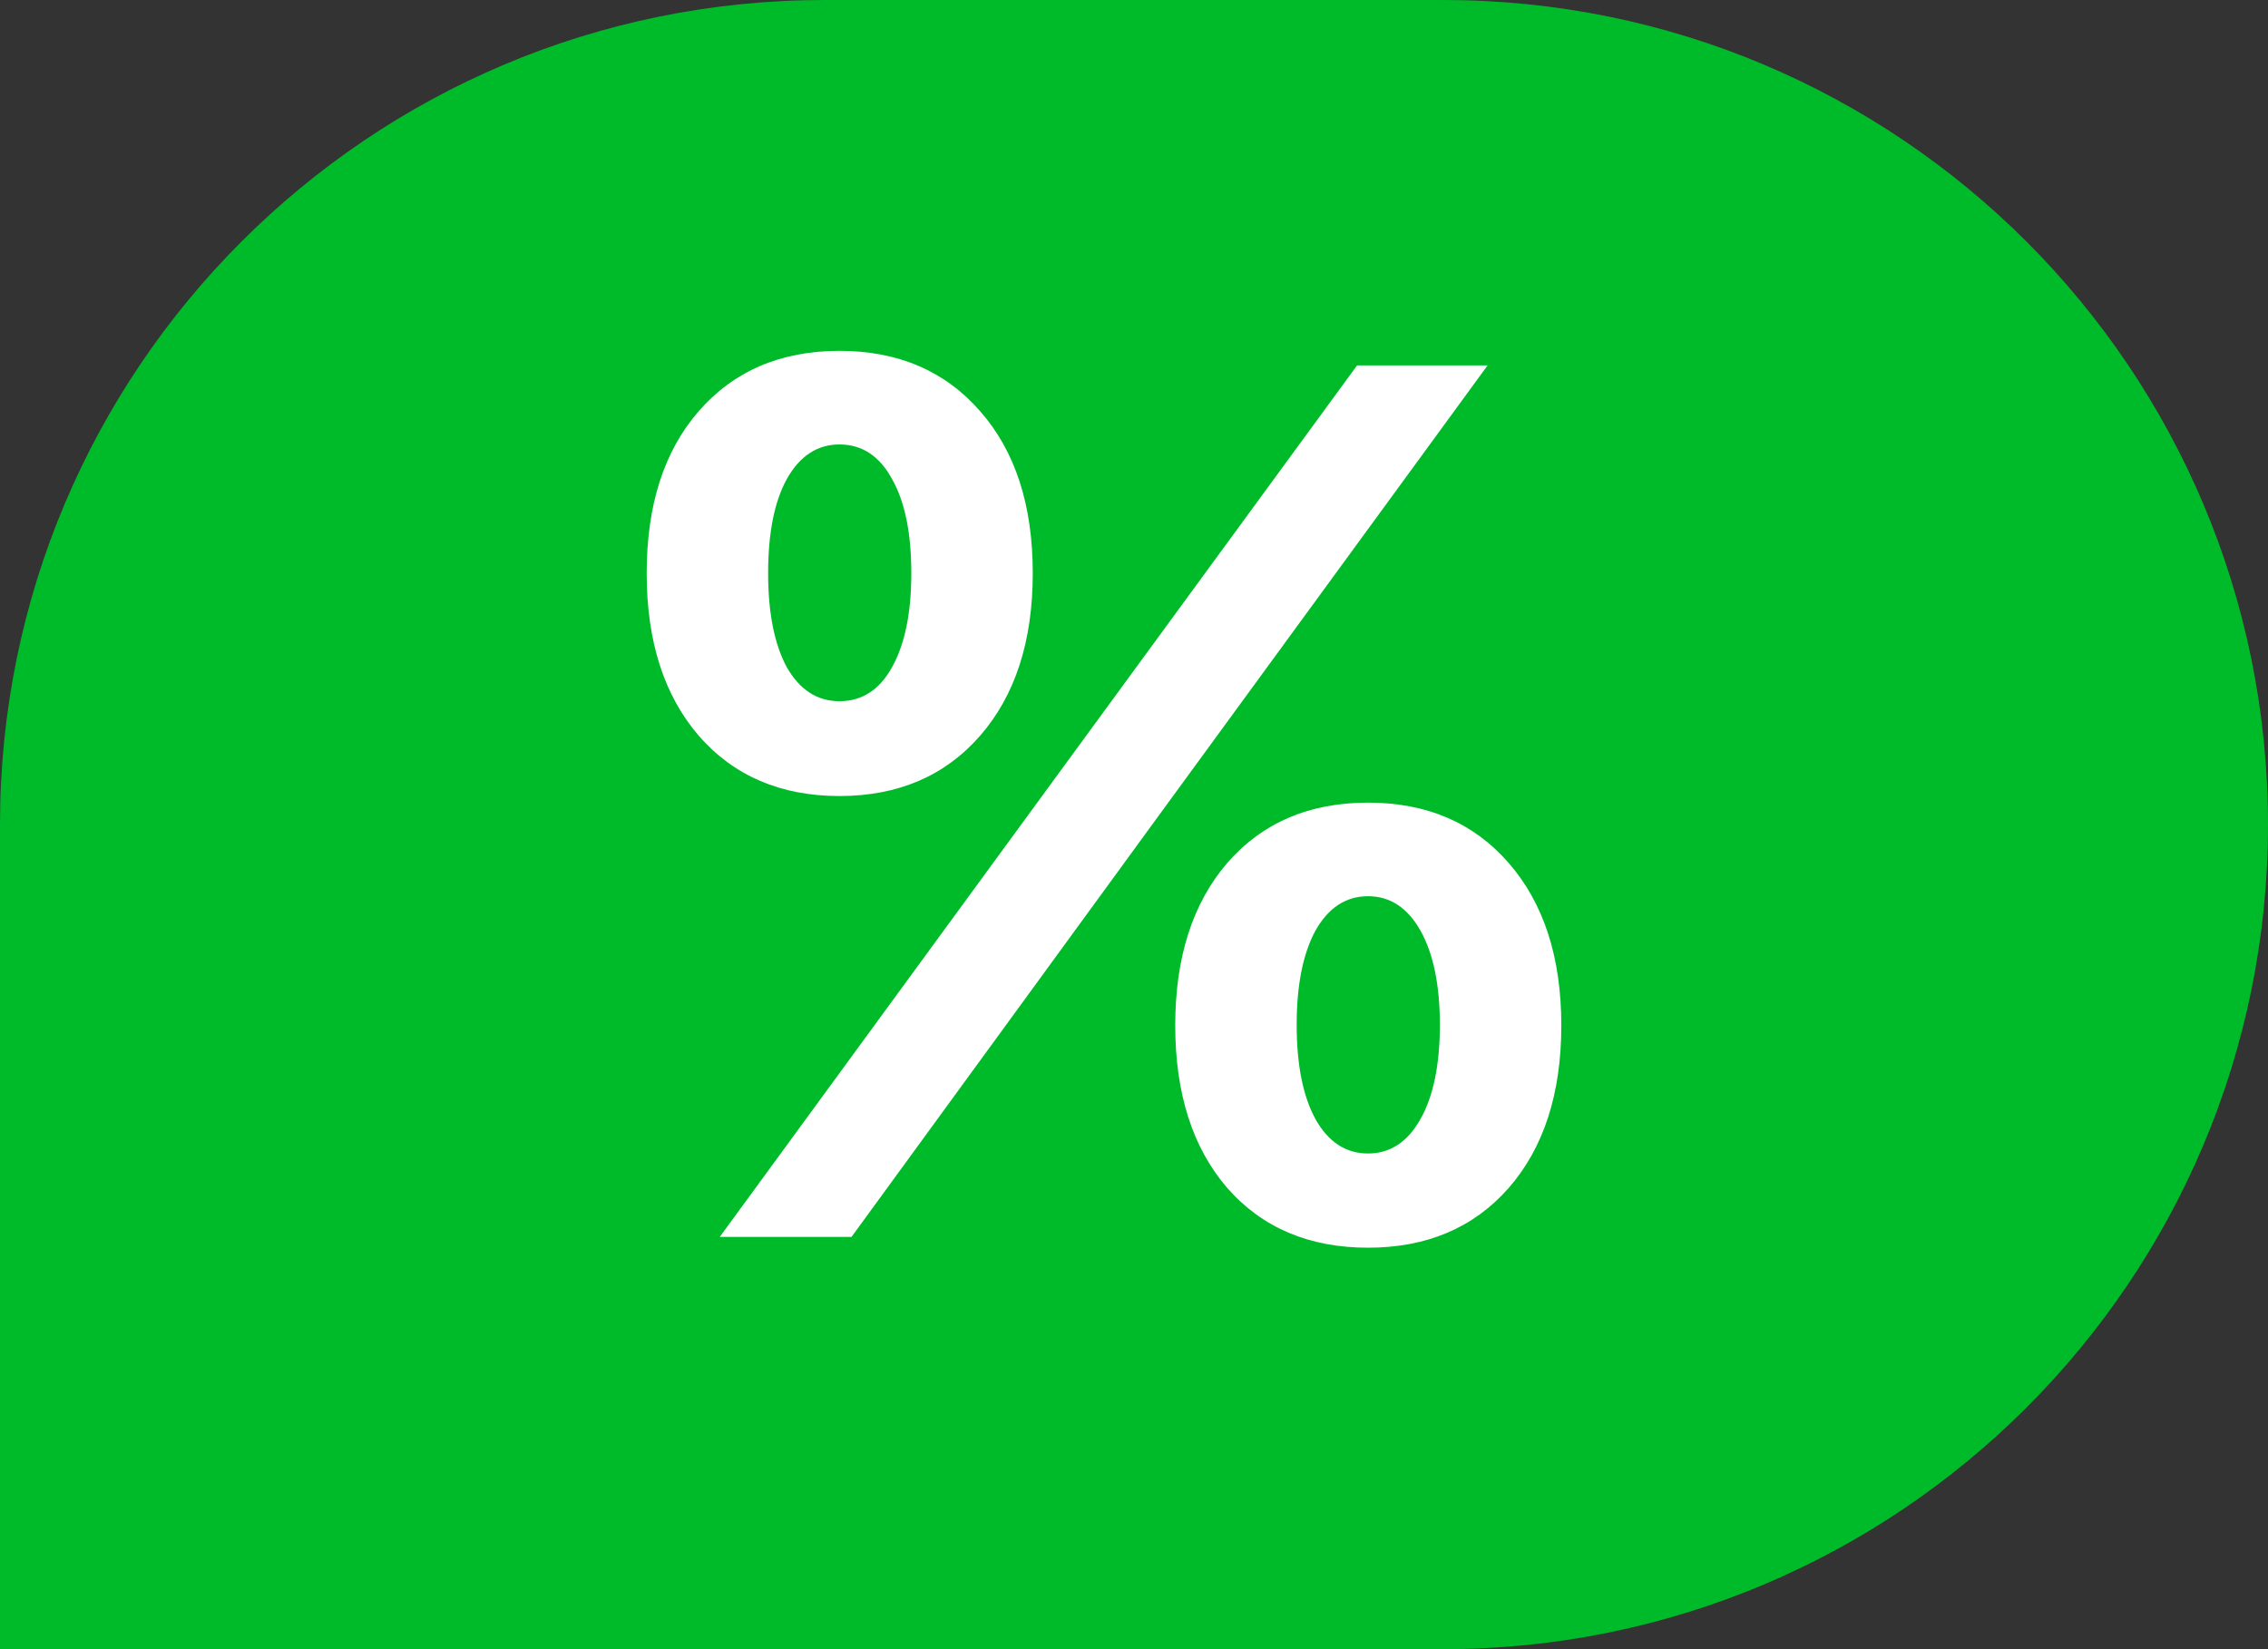 <svg width="22" height="16" viewBox="0 0 22 16" fill="none" xmlns="http://www.w3.org/2000/svg">
<rect x="0" y="0" width="22" height="16" fill="#333333" stroke="none"/>
<path d="M0 8C0 3.582 3.582 0 8 0H14C18.418 0 22 3.582 22 8V8C22 12.418 18.418 16 14 16H0V8Z" fill="#00BB29"/>
<path d="M9.508 3.99C9.848 4.377 10.018 4.9 10.018 5.561C10.018 6.221 9.848 6.746 9.508 7.137C9.168 7.527 8.713 7.723 8.143 7.723C7.572 7.723 7.117 7.527 6.777 7.137C6.441 6.746 6.273 6.221 6.273 5.561C6.273 4.9 6.441 4.377 6.777 3.99C7.117 3.6 7.572 3.404 8.143 3.404C8.713 3.404 9.168 3.6 9.508 3.99ZM8.143 6.803C8.361 6.803 8.531 6.693 8.652 6.475C8.777 6.252 8.84 5.947 8.84 5.561C8.84 5.17 8.777 4.865 8.652 4.646C8.531 4.424 8.361 4.312 8.143 4.312C7.928 4.312 7.758 4.424 7.633 4.646C7.512 4.865 7.451 5.17 7.451 5.561C7.451 5.947 7.512 6.252 7.633 6.475C7.758 6.693 7.928 6.803 8.143 6.803ZM8.26 12H6.982L10.258 7.518L13.164 3.545H14.43L11.242 7.91L8.26 12ZM14.635 8.373C14.975 8.764 15.145 9.289 15.145 9.949C15.145 10.609 14.975 11.135 14.635 11.525C14.295 11.912 13.84 12.105 13.27 12.105C12.699 12.105 12.244 11.912 11.904 11.525C11.568 11.135 11.4 10.609 11.4 9.949C11.4 9.289 11.568 8.764 11.904 8.373C12.244 7.982 12.699 7.787 13.27 7.787C13.84 7.787 14.295 7.982 14.635 8.373ZM12.76 10.857C12.885 11.08 13.055 11.191 13.27 11.191C13.484 11.191 13.654 11.08 13.779 10.857C13.904 10.635 13.967 10.33 13.967 9.943C13.967 9.557 13.904 9.252 13.779 9.029C13.654 8.807 13.484 8.695 13.27 8.695C13.055 8.695 12.885 8.807 12.76 9.029C12.639 9.252 12.578 9.557 12.578 9.943C12.578 10.33 12.639 10.635 12.76 10.857Z" fill="white"/>
</svg>
